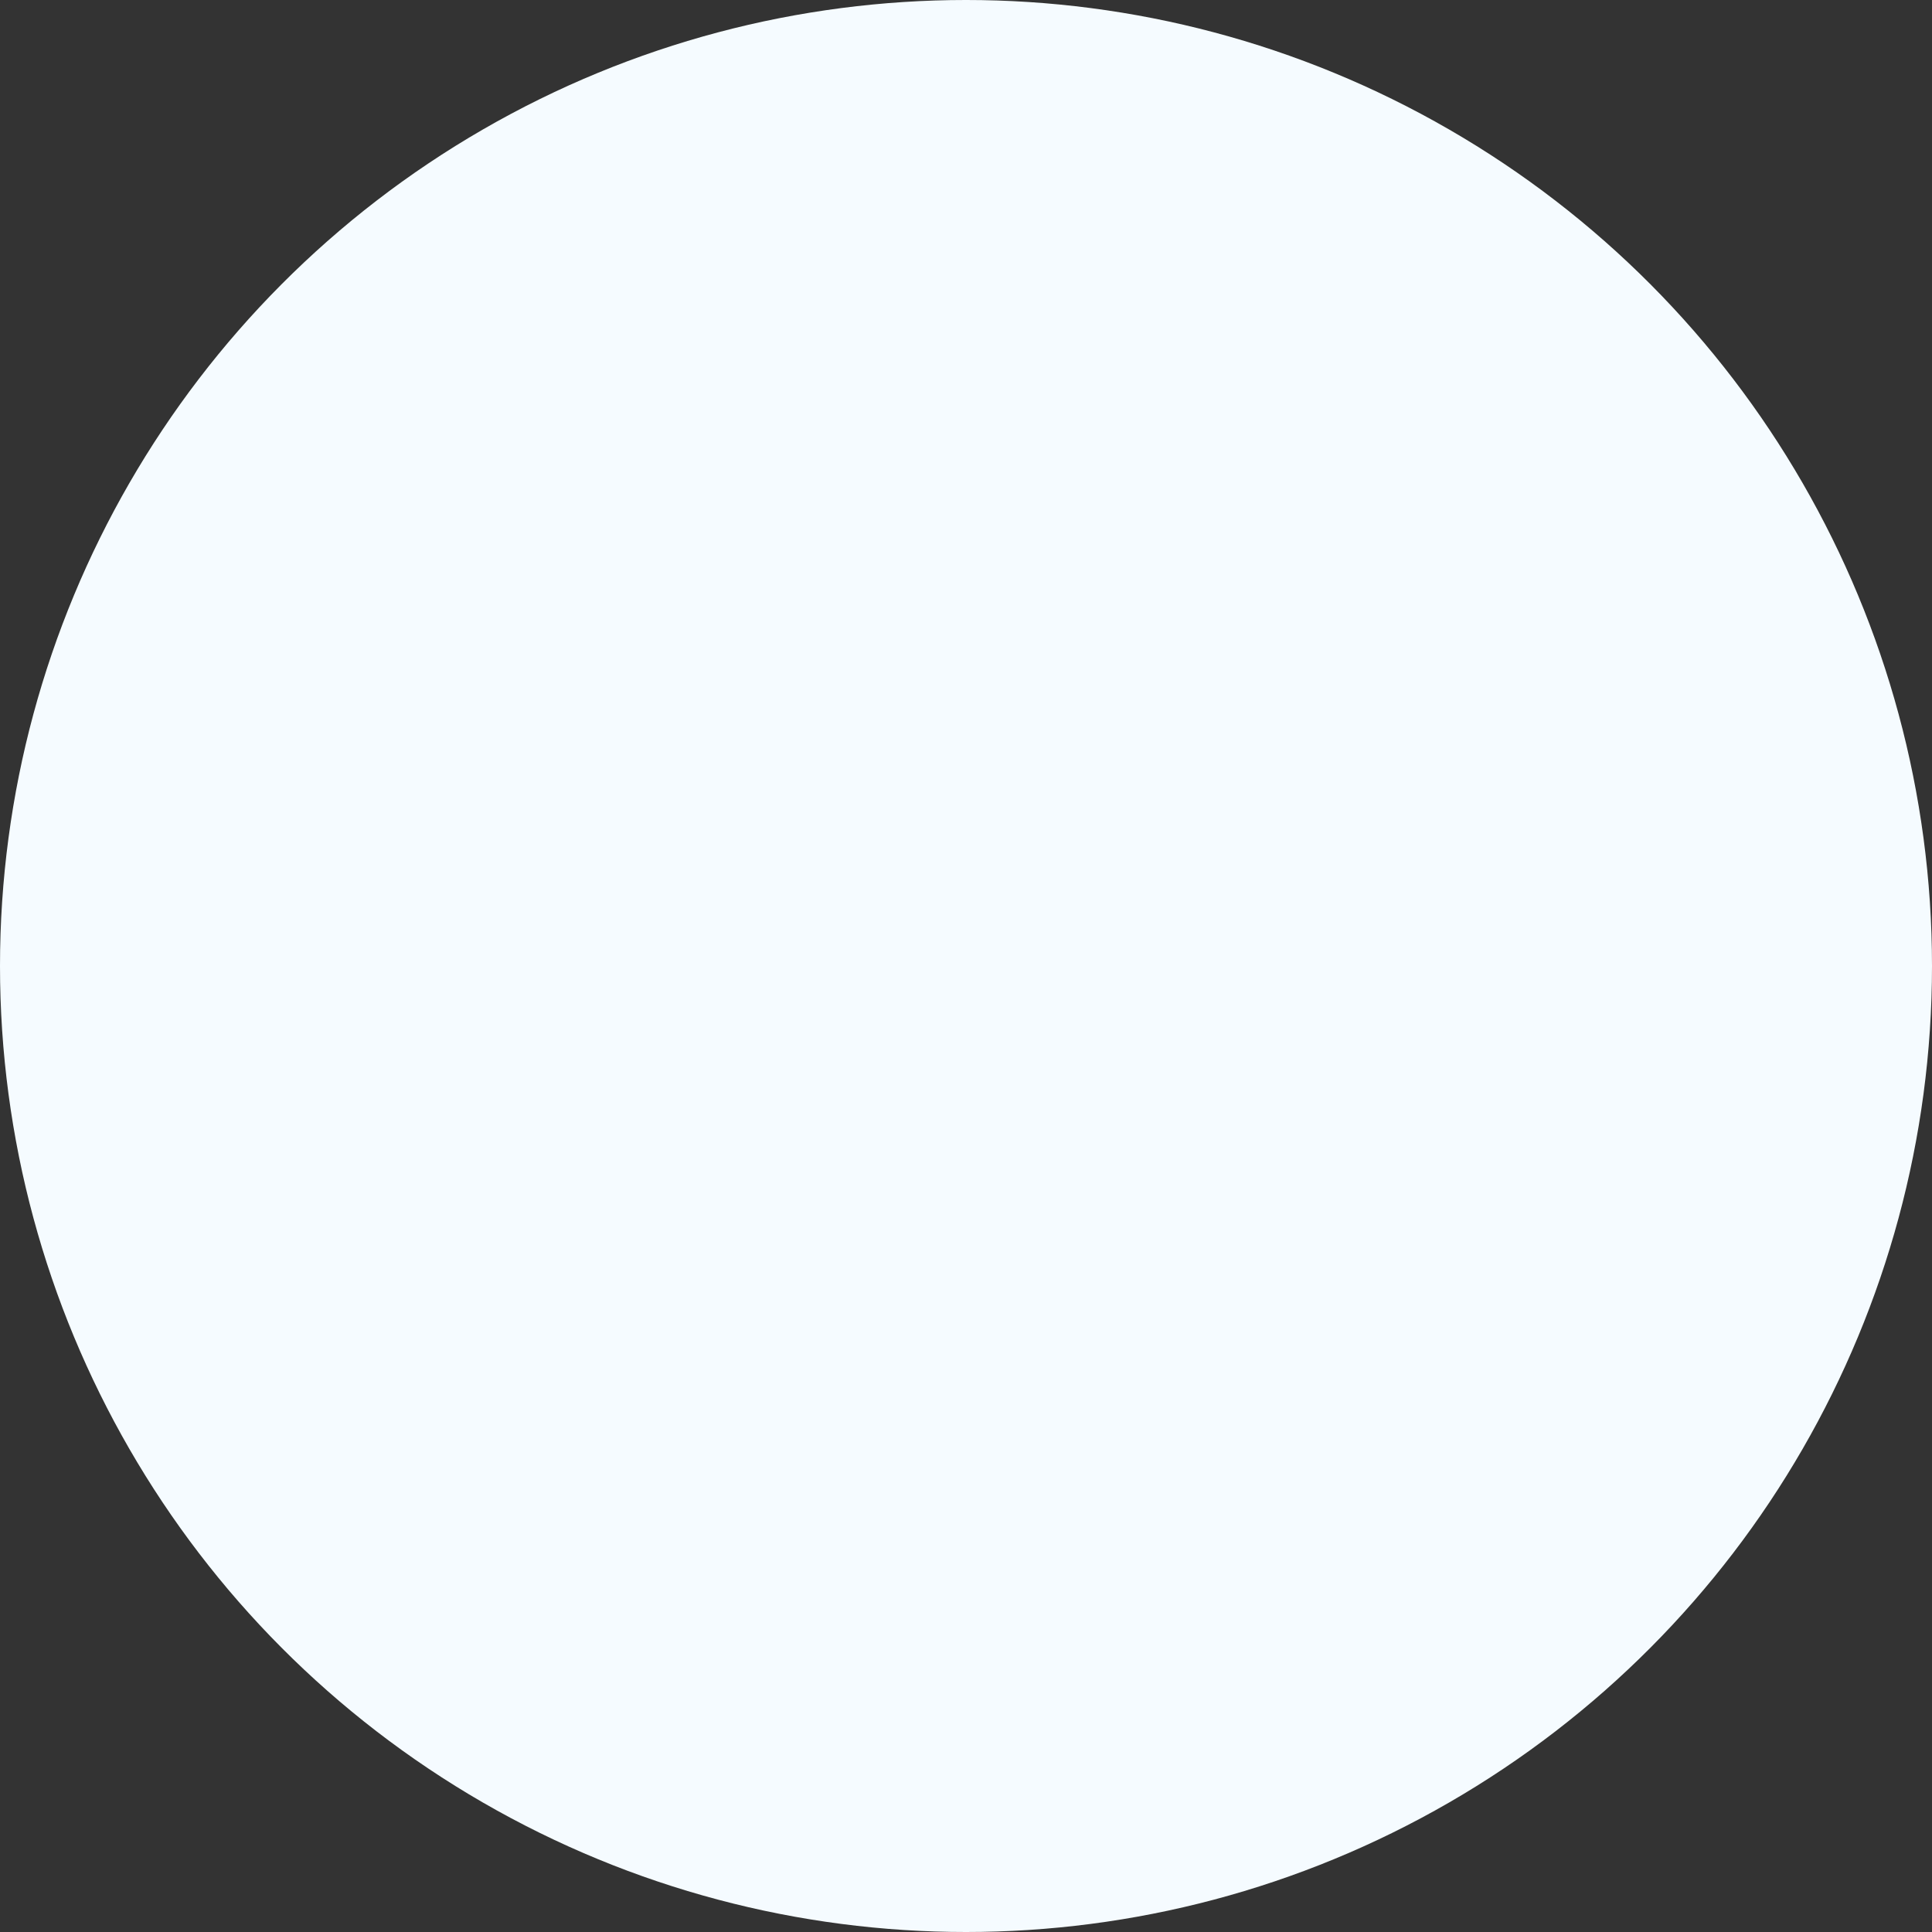 <svg xmlns="http://www.w3.org/2000/svg" width="521" height="521" viewBox="0 0 521 521">
  <rect x="0" y="0" width="521" height="521" fill="#333333" stroke="none"/>
  <defs>
    <style>
      .cls-1 {
        fill: #f5fbff;
      }
    </style>
  </defs>
  <circle id="椭圆_512" data-name="椭圆 512" class="cls-1" cx="260.5" cy="260.5" r="260.5"/>
</svg>
